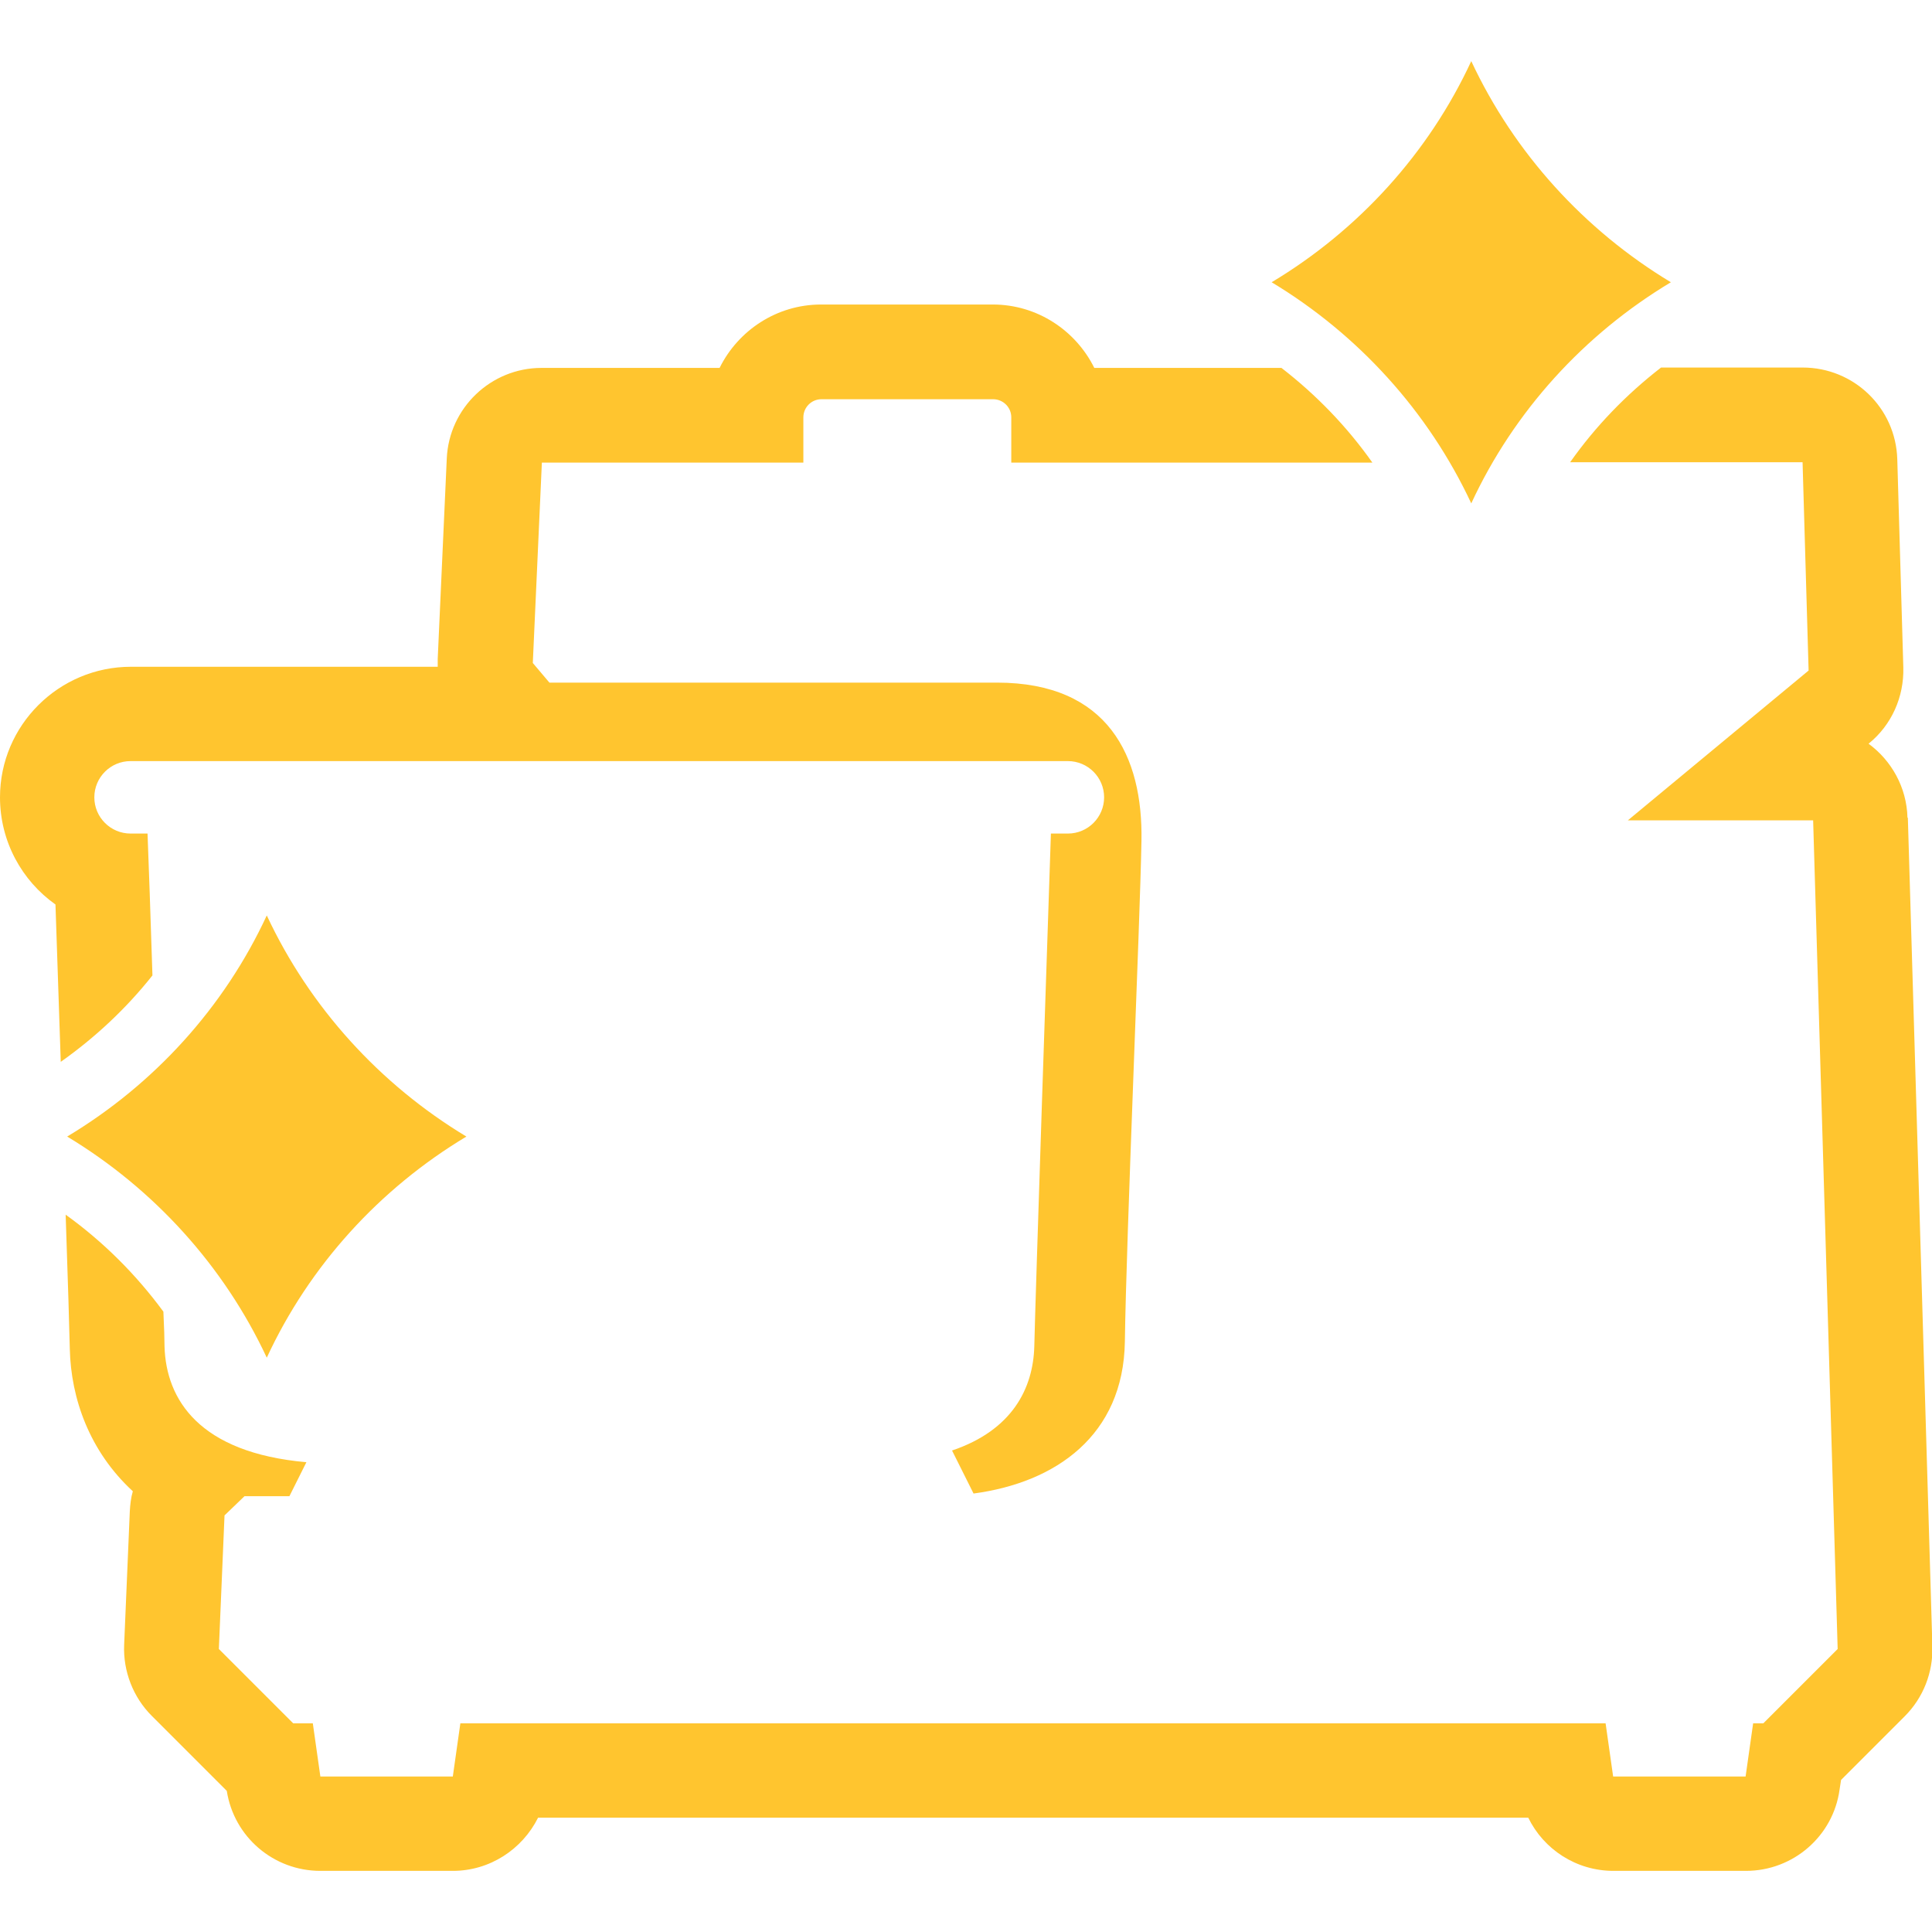 <svg viewBox="0 0 512 512" xmlns="http://www.w3.org/2000/svg"><path d="M14.7 239.7c.4 11.5 .9 26.4 1.4 41.7c9.2-6.5 17.4-14.2 24.3-22.9c-.5-15.9-1-29.8-1.3-37.6h-4.5c-5.3 0-9.6-4.3-9.6-9.6s4.3-9.6 9.6-9.6h248.4c5.3 0 9.6 4.3 9.6 9.6s-4.3 9.6-9.6 9.6h-4.5c-.9 26.5-4.1 122.5-4.4 135.9c-.3 11.1-5.8 22.2-21.8 27.6l5.7 11.4c21.8-2.9 39.7-15.4 40.1-40.2c.4-28.7 4-110.5 4.4-132.8s-8.8-41.9-38.3-41.9H145.6l-4.4-5.2 2.4-53.1h69.3v-12c0-2.6 2.1-4.8 4.8-4.8h45.5c2.6 0 4.8 2.1 4.8 4.8v12h95.7c-6.7-9.5-14.8-17.9-24.1-25.1H290c-4.9-9.9-15.1-16.8-26.9-16.8h-45.5c-11.8 0-22 6.9-26.9 16.8h-47.2c-13.4 0-24.5 10.6-25.1 24l-2.4 53.1c0 .7 0 1.4 0 2.1H34.7C15.6 176.7 0 192.2 0 211.3C0 223 5.8 233.4 14.7 239.7zm490.8-23c-.2-8.1-4.3-15.2-10.3-19.6l.1-.1c6-4.9 9.3-12.3 9.1-20.1l-1.6-55.2c-.4-13.6-11.5-24.3-25.1-24.3h-37.5c-9.3 7.2-17.4 15.6-24.1 25.1h61.6l1.6 55.2-47.9 39.7h49.1l6.5 219.6-19.7 19.7h-2.7l-2 14.1h-35.1l-2-14.1H122l-2 14.1H84.9l-2-14.1h-5.2l-19.7-19.7 1.5-35.4 5.3-5.1h11.9l4.5-9c-28.4-2.5-37.2-16.6-37.6-30.7c0-1.8-.1-5-.3-9.2c-7.2-9.8-15.9-18.5-25.9-25.7c.6 17.3 1 31.1 1.1 35.6c.3 13.1 5.2 27.1 16.7 37.7c-.5 1.7-.7 3.5-.8 5.3l-1.5 35.4c-.3 7 2.4 13.9 7.3 18.8l19.7 19.7c.1 .1 .1 .1 .2 .2c1.9 12.2 12.4 21.2 24.8 21.2H120c9.8 0 18.4-5.7 22.6-14.1h262.4c4.1 8.4 12.7 14.1 22.6 14.1h35.1c12.5 0 23.1-9.2 24.8-21.5l.4-2.6 16.9-16.9c4.9-4.9 7.5-11.6 7.3-18.5l-6.5-219.6zM442.8 74.8c-23 13.8-41.6 34.2-52.9 58.6c-11.4-24.4-30-44.8-52.9-58.6c23-13.8 41.6-34.2 52.9-58.6c11.4 24.4 30 44.8 52.9 58.6zM123.6 301.2c-23 13.8-41.6 34.2-52.9 58.6c-11.4-24.4-30-44.8-52.9-58.6c23-13.8 41.6-34.2 52.9-58.6c11.4 24.4 30 44.8 52.9 58.6z" fill="#ffc52f"></path></svg>